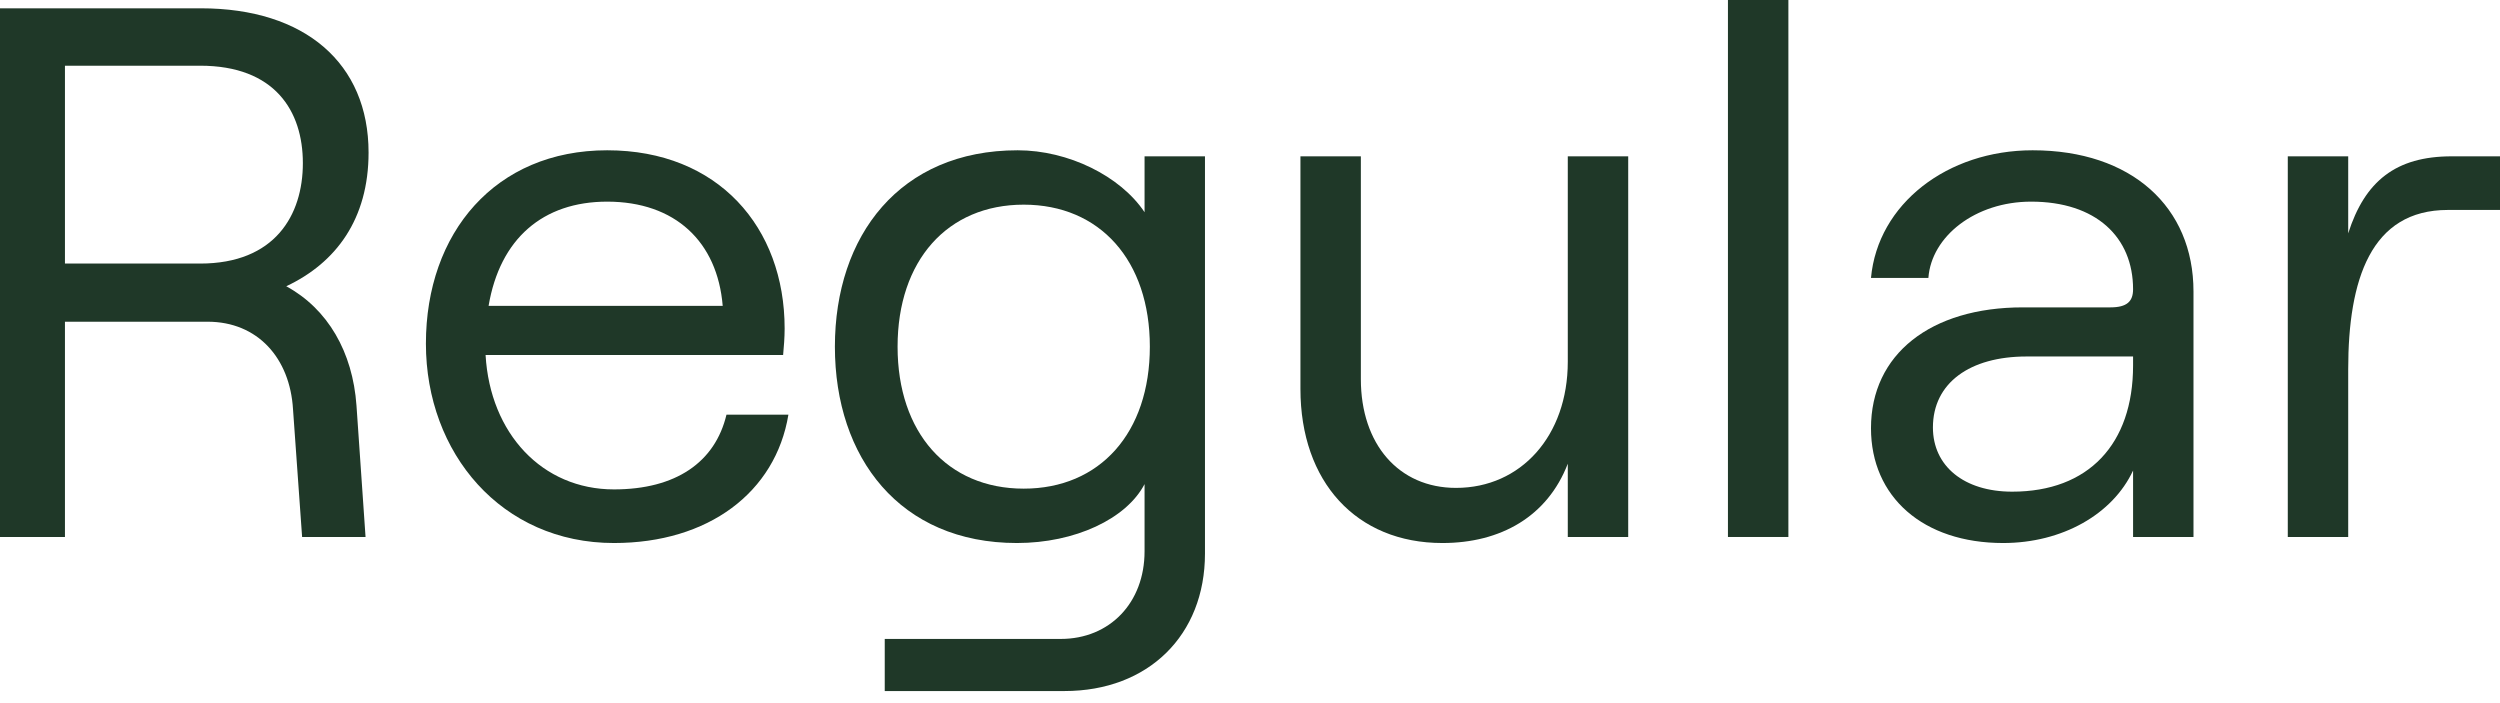 <?xml version="1.0" encoding="utf-8"?>
<svg xmlns="http://www.w3.org/2000/svg" fill="none" height="100%" overflow="visible" preserveAspectRatio="none" style="display: block;" viewBox="0 0 96 27" width="100%">
<g id="H1 PRF S1 BLD LFT C1-TD">
<path d="M0 20.62V0.319H7.714C11.716 0.319 14.153 2.436 14.153 5.858C14.153 8.41 12.906 10.092 10.992 10.992C12.586 11.861 13.544 13.515 13.689 15.574L14.037 20.62H11.601L11.252 15.719C11.136 13.747 9.889 12.354 7.975 12.354H2.494V20.62H0ZM7.685 10.121C10.556 10.121 11.63 8.265 11.63 6.264C11.63 4.263 10.556 2.523 7.685 2.523H2.494V10.121H7.685Z" fill="#1F3828"/>
<path d="M23.576 20.852C19.255 20.852 16.355 17.401 16.355 13.196C16.355 8.932 19.023 5.771 23.315 5.771C27.578 5.771 30.13 8.729 30.13 12.616C30.13 12.964 30.101 13.312 30.072 13.631H18.646C18.82 16.647 20.821 18.793 23.576 18.793C25.954 18.793 27.462 17.749 27.897 15.922H30.275C29.782 18.909 27.201 20.852 23.576 20.852ZM18.762 11.745H27.752C27.549 9.28 25.925 7.743 23.315 7.743C20.85 7.743 19.197 9.164 18.762 11.745Z" fill="#1F3828"/>
<path d="M33.974 26.536V24.535H40.732C42.617 24.535 43.951 23.143 43.951 21.171V18.59C43.255 19.924 41.283 20.852 39.05 20.852C34.554 20.852 32.06 17.575 32.06 13.312C32.06 9.048 34.554 5.771 39.078 5.771C41.022 5.771 43.023 6.757 43.951 8.149V6.003H46.271V21.258C46.271 24.39 44.096 26.536 40.877 26.536H33.974ZM39.31 18.764C42.24 18.764 44.154 16.618 44.154 13.312C44.154 10.005 42.24 7.859 39.31 7.859C36.381 7.859 34.467 10.005 34.467 13.312C34.467 16.618 36.381 18.764 39.31 18.764Z" fill="#1F3828"/>
<path d="M55.389 20.852C52.083 20.852 49.937 18.503 49.937 14.936V6.003H52.257V14.559C52.257 17.053 53.707 18.735 55.911 18.735C58.405 18.735 60.203 16.734 60.203 13.892V6.003H62.523V20.62H60.203V17.807C59.42 19.837 57.622 20.852 55.389 20.852Z" fill="#1F3828"/>
<path d="M66.353 20.62V0H68.674V20.62H66.353Z" fill="#1F3828"/>
<path d="M76.921 20.852C73.847 20.852 71.846 19.083 71.846 16.444C71.846 13.602 74.137 11.803 77.675 11.803H81.04C81.678 11.803 81.91 11.572 81.91 11.107C81.91 9.106 80.489 7.743 77.995 7.743C75.848 7.743 74.166 9.077 74.05 10.672H71.846C72.107 7.83 74.775 5.771 78.052 5.771C81.852 5.771 84.23 7.946 84.23 11.194V20.62H81.91V18.068C81.127 19.75 79.184 20.852 76.921 20.852ZM77.269 18.88C80.199 18.88 81.91 17.053 81.91 14.037V13.689H77.82C75.645 13.689 74.224 14.704 74.224 16.415C74.224 17.894 75.413 18.88 77.269 18.88Z" fill="#1F3828"/>
<path d="M87.851 20.62V6.003H90.171V8.961C90.809 6.96 91.998 6.003 94.144 6.003H96V8.062H93.999C91.041 8.062 90.171 10.73 90.171 14.182V20.62H87.851Z" fill="#1F3828"/>
</g>
</svg>